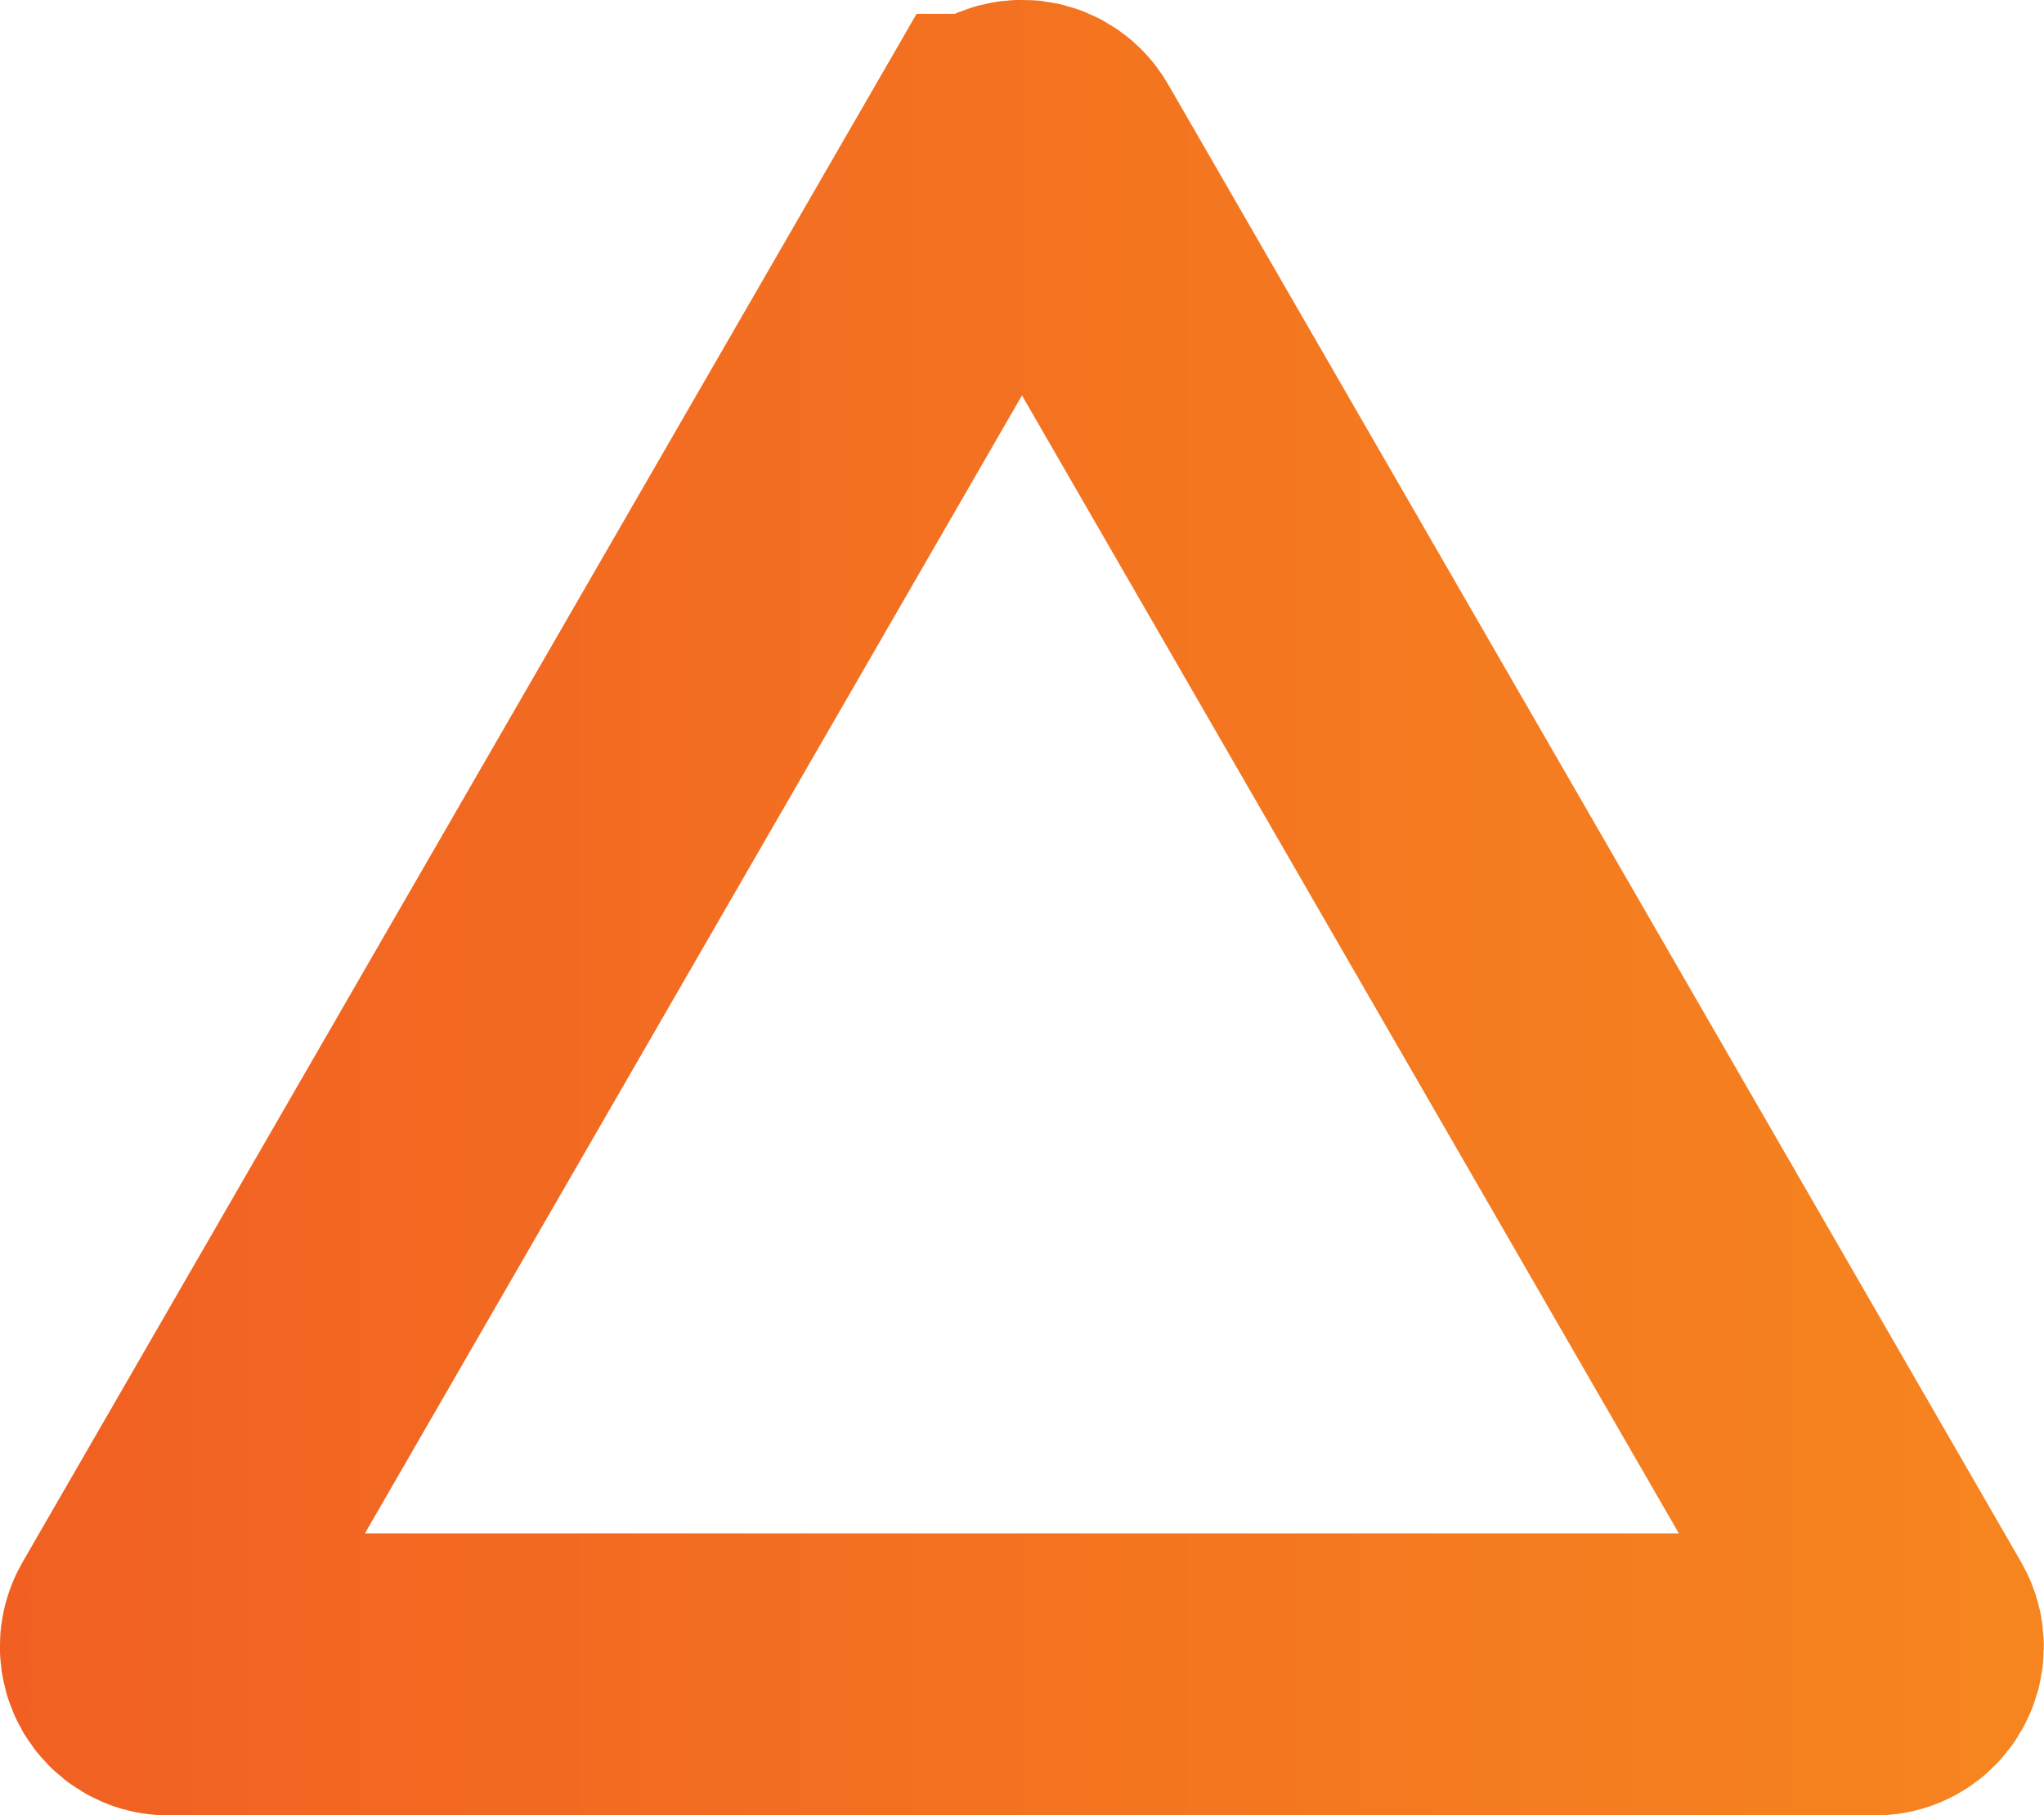 <?xml version="1.0" encoding="UTF-8"?><svg id="Layer_1" xmlns="http://www.w3.org/2000/svg" xmlns:xlink="http://www.w3.org/1999/xlink" viewBox="0 0 72.46 64.35"><defs><linearGradient id="linear-gradient" x1="0" y1="32.18" x2="72.46" y2="32.18" gradientUnits="userSpaceOnUse"><stop offset="0" stop-color="#f16022"/><stop offset="1" stop-color="#f6851f"/></linearGradient></defs><path d="M35.38,5.49L5.13,57.88c-.38.66.09,1.48.85,1.48h60.49c.76,0,1.23-.82.85-1.48L37.08,5.49c-.38-.66-1.32-.66-1.7,0Z" fill="none" stroke="url(#linear-gradient)" stroke-miterlimit="10" stroke-width="10"/></svg>